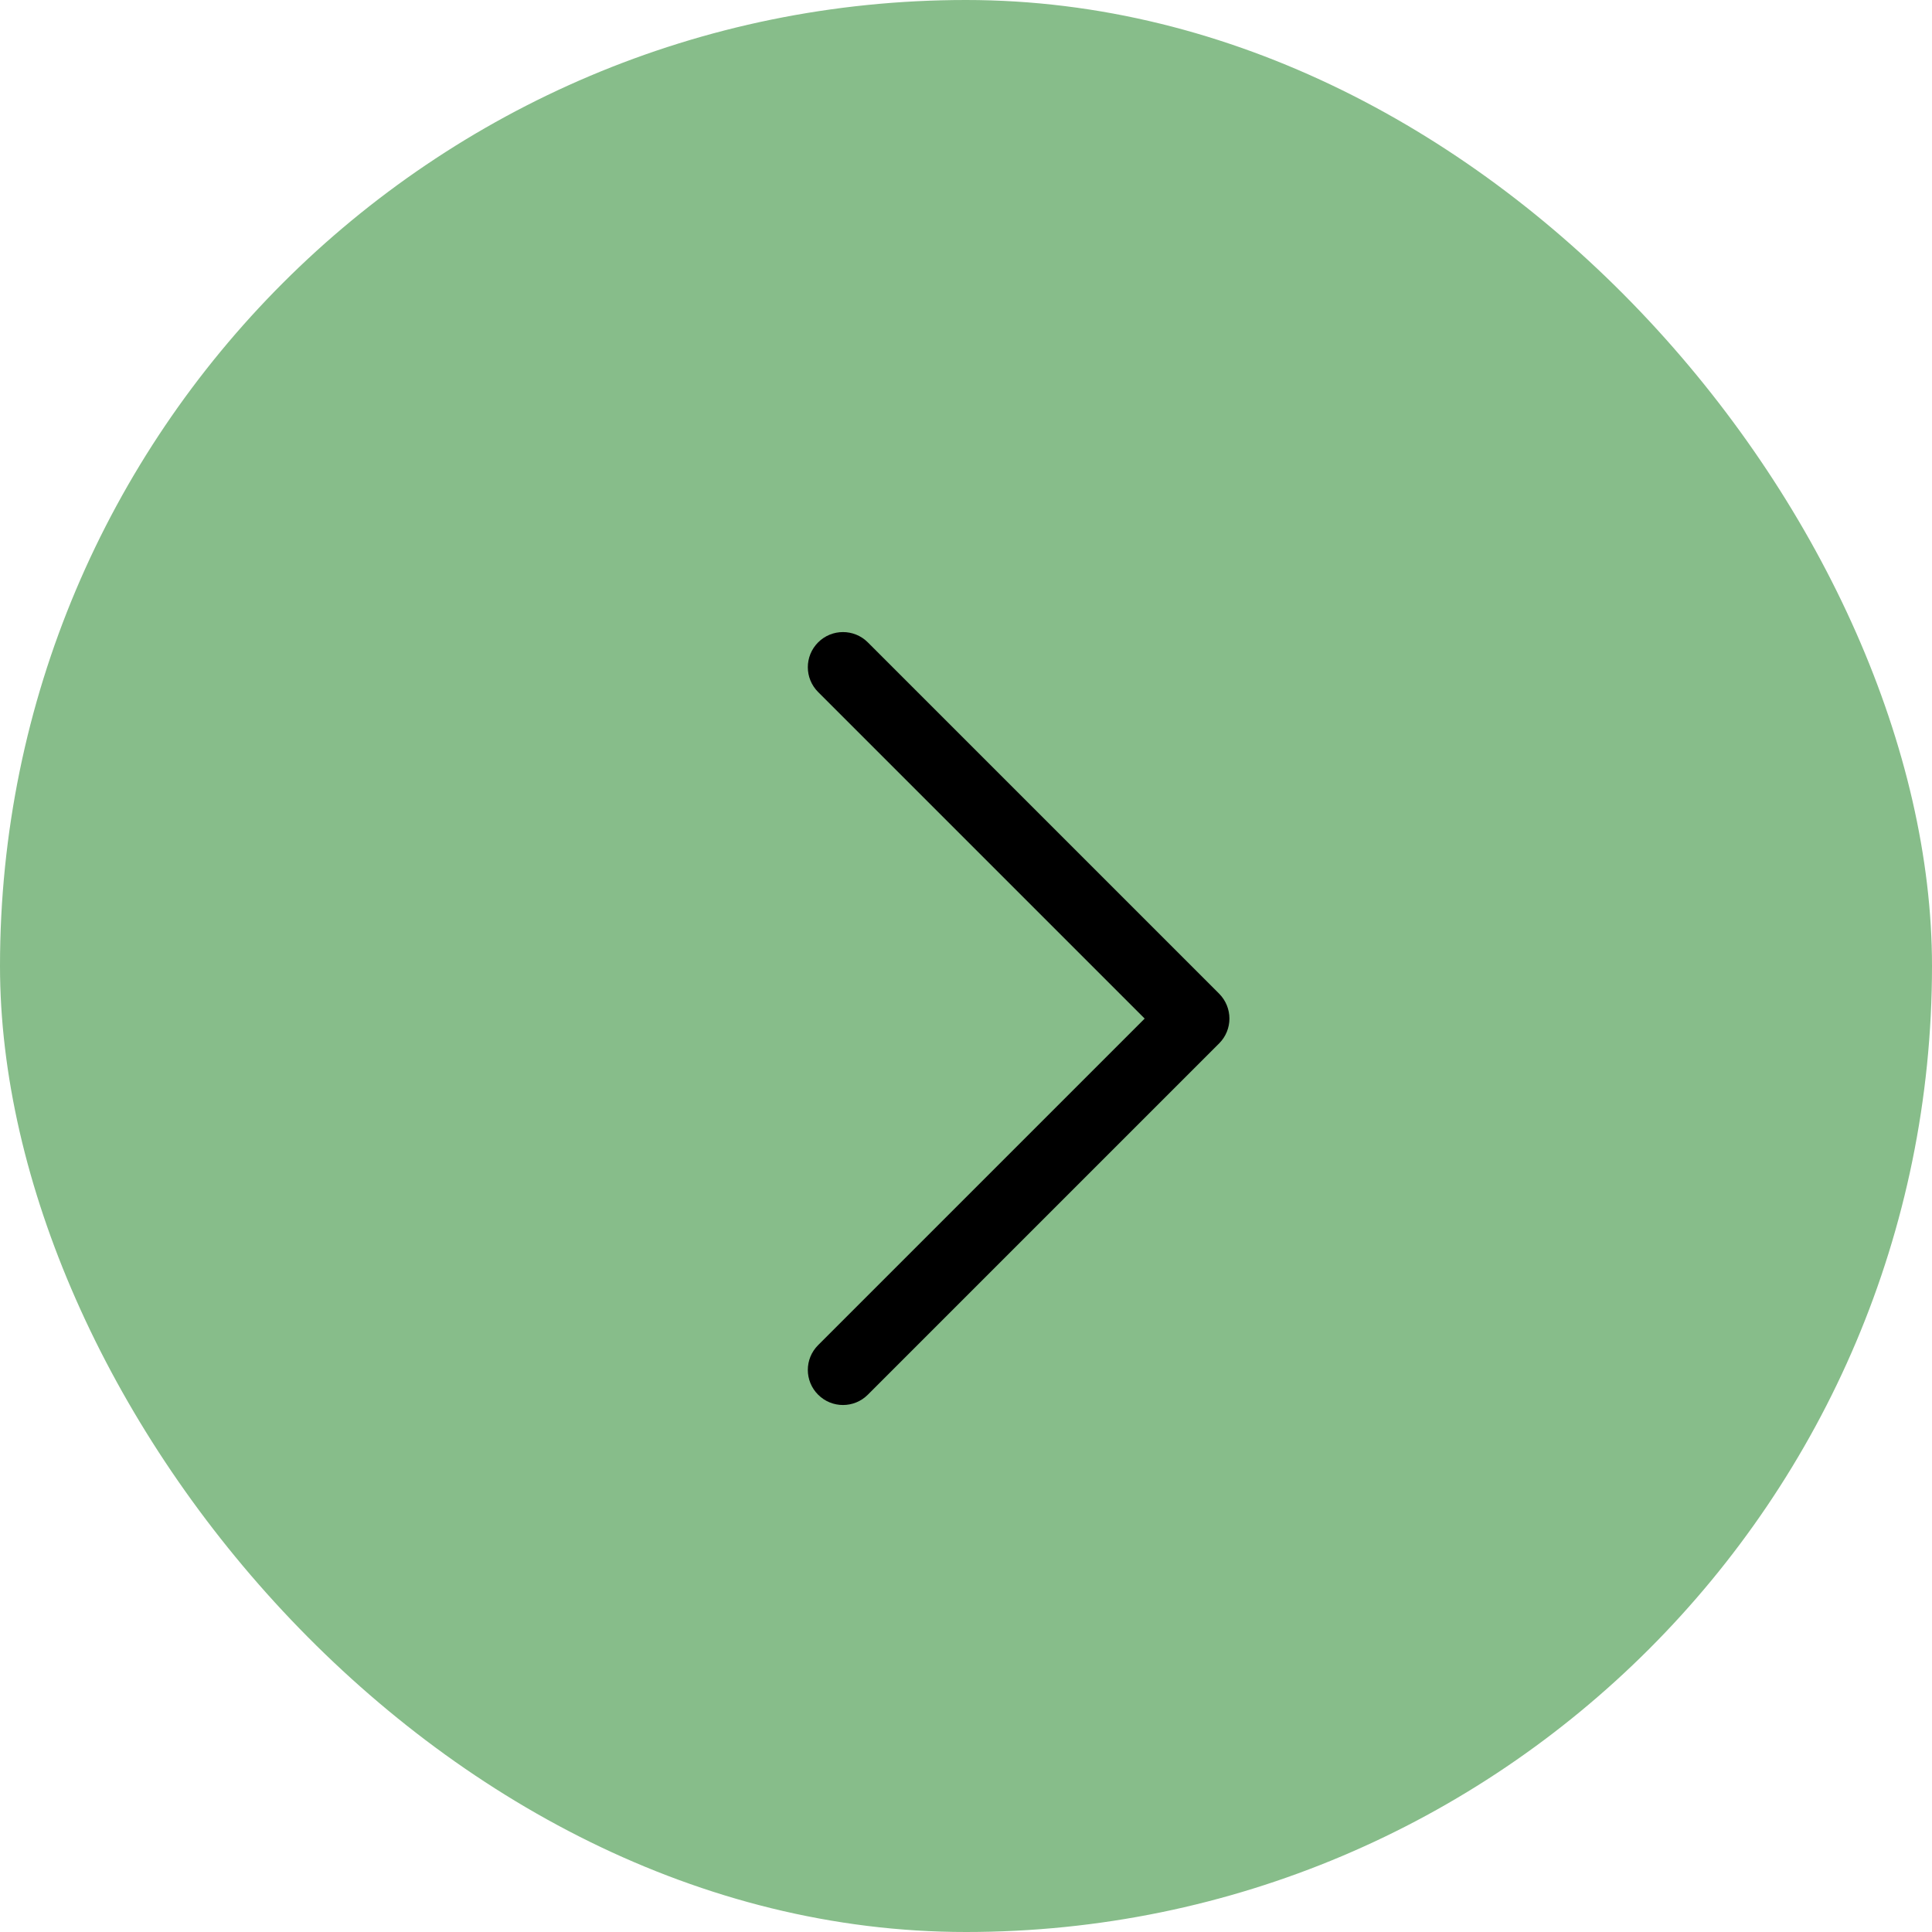 <?xml version="1.0" encoding="UTF-8"?> <svg xmlns="http://www.w3.org/2000/svg" width="23" height="23" viewBox="0 0 23 23" fill="none"><rect width="23" height="23" rx="11.5" fill="#87BD8A"></rect><path d="M14.636 12.126C14.636 12.233 14.595 12.34 14.514 12.421L10.331 16.604C10.168 16.767 9.903 16.767 9.74 16.604C9.576 16.441 9.576 16.176 9.74 16.013L13.627 12.126L9.74 8.239C9.576 8.075 9.576 7.811 9.74 7.647C9.903 7.484 10.168 7.484 10.331 7.647L14.514 11.83C14.595 11.912 14.636 12.019 14.636 12.126Z" fill="black"></path></svg> 